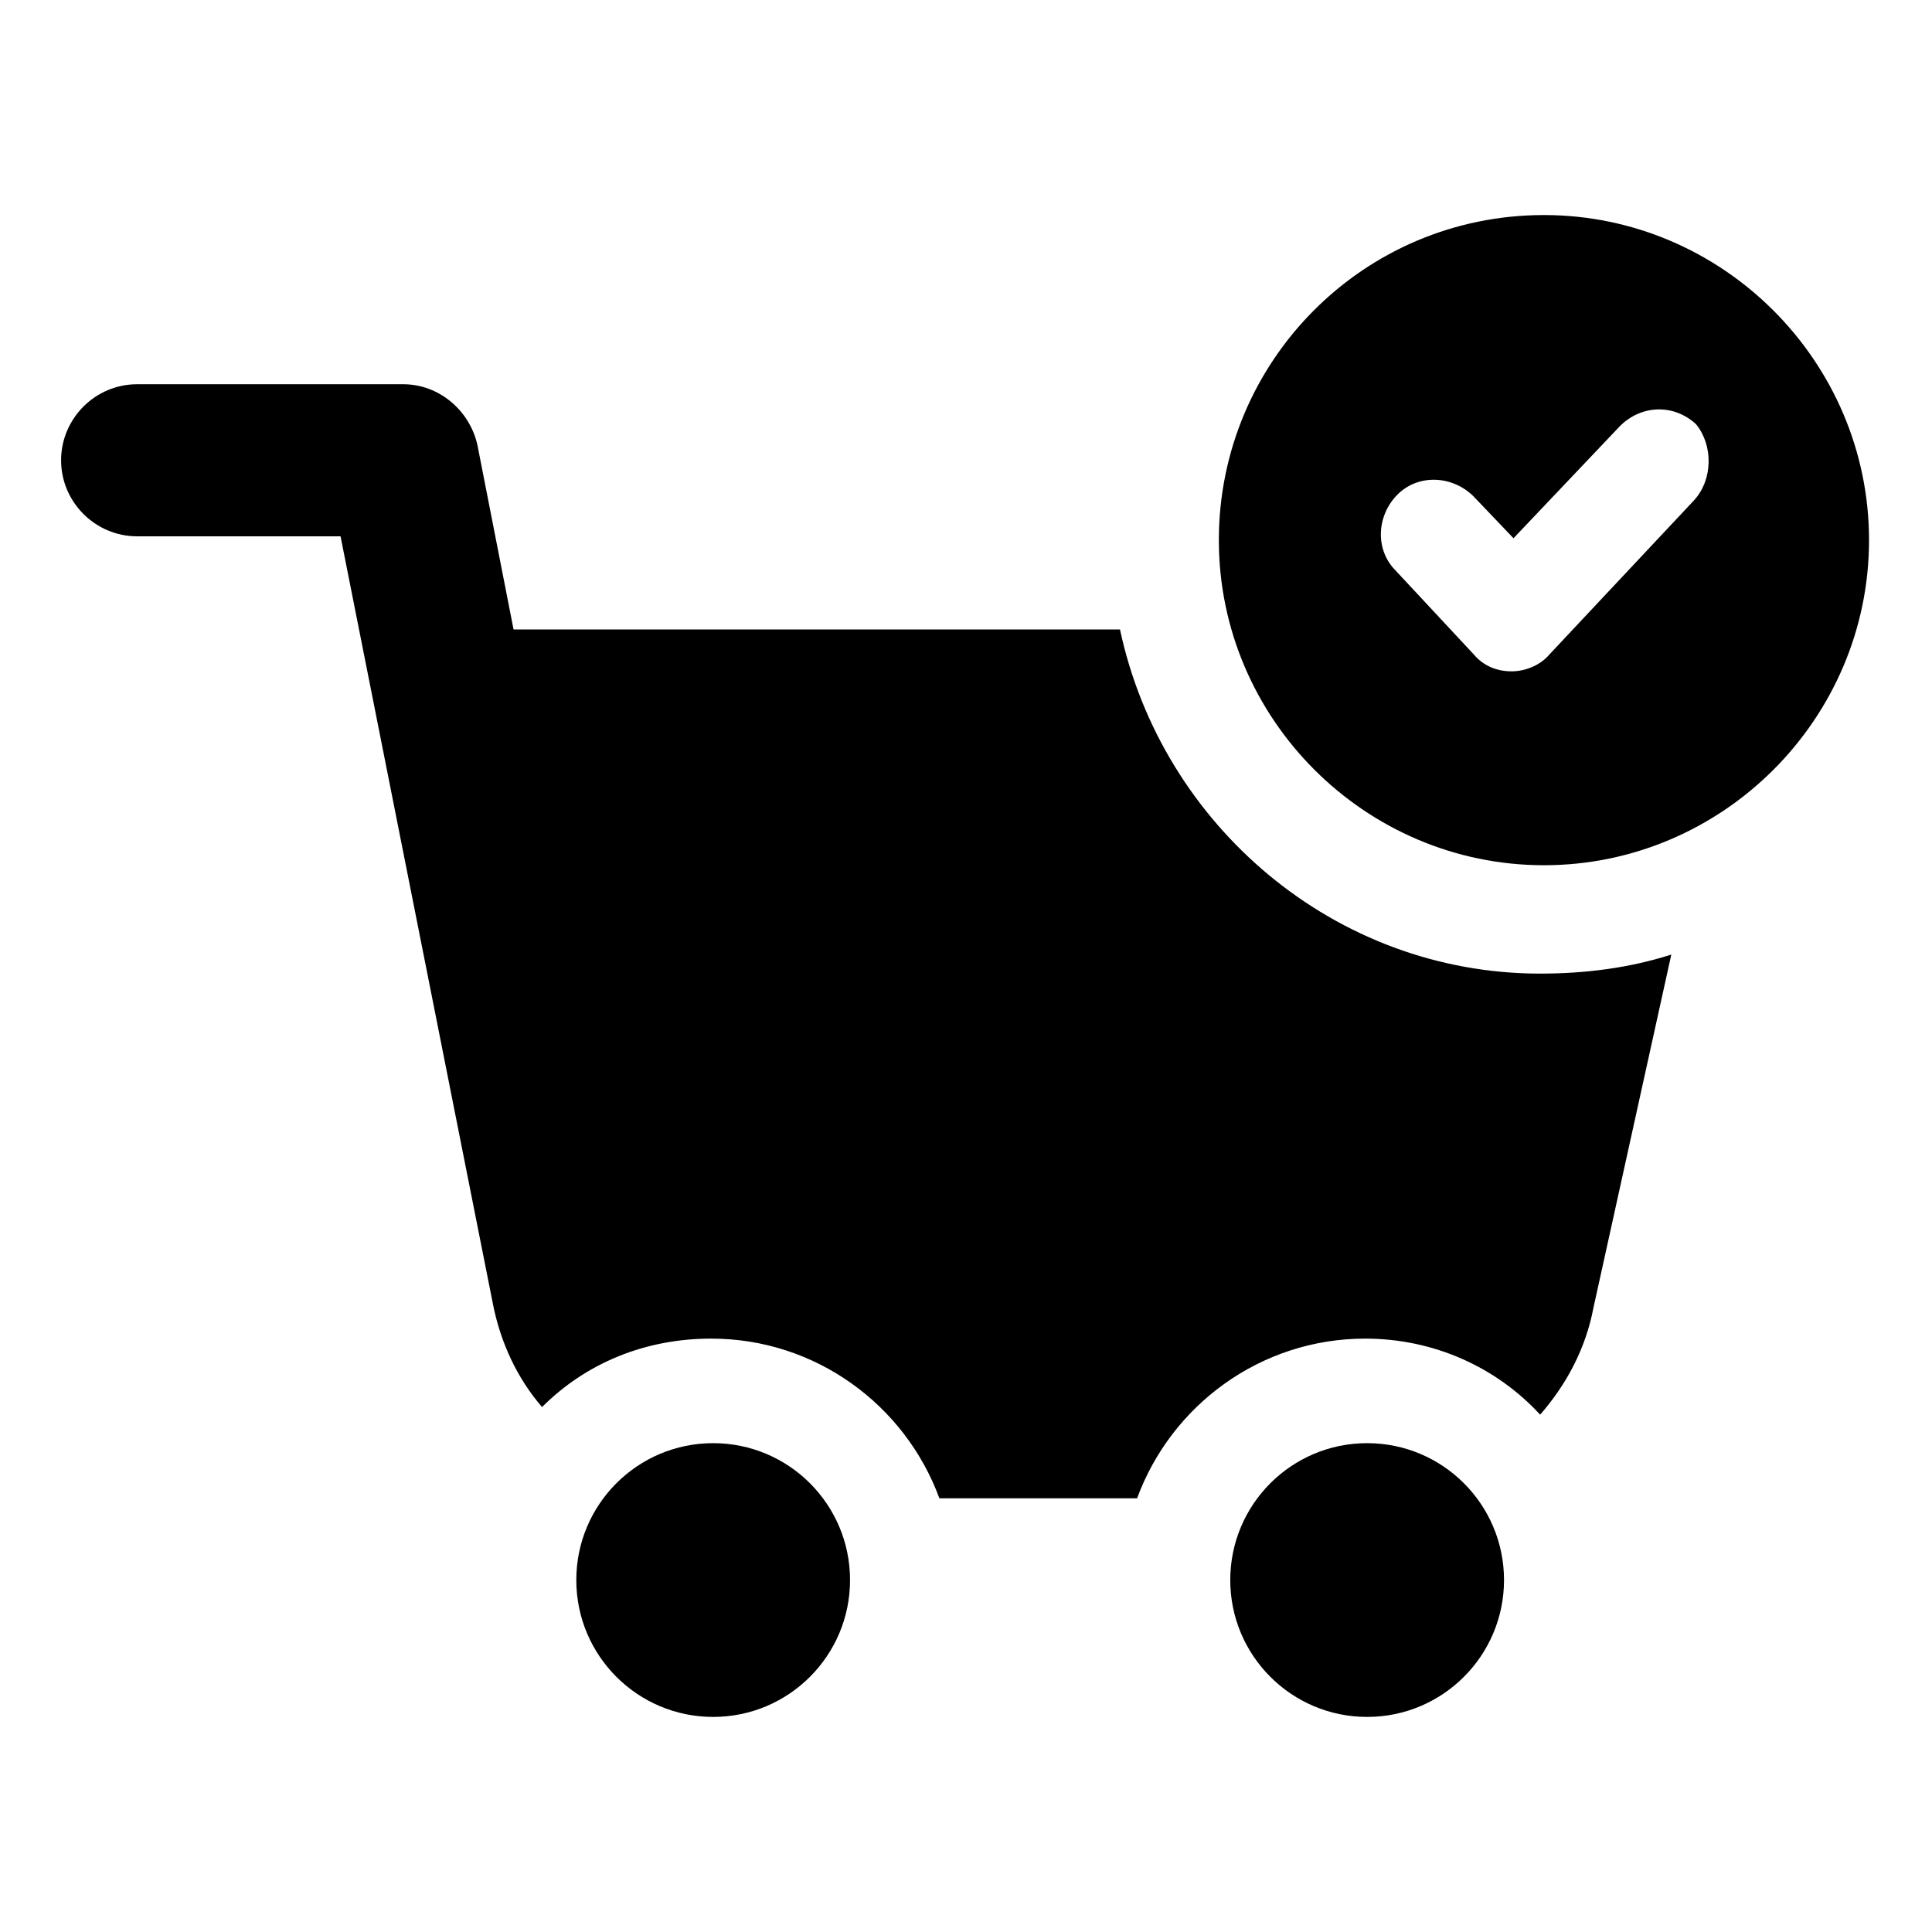<?xml version="1.0" encoding="UTF-8"?>
<!-- Uploaded to: ICON Repo, www.svgrepo.com, Generator: ICON Repo Mixer Tools -->
<svg fill="#000000" width="800px" height="800px" version="1.1" viewBox="144 144 512 512" xmlns="http://www.w3.org/2000/svg">
 <g>
  <path d="m440.81 310.82h-160.71l-9.574-48.871c-2.016-9.07-10.078-16.121-19.648-16.121h-70.535c-11.082 0-20.152 9.07-20.152 20.152s9.07 20.152 20.152 20.152h53.906l40.305 203.04c2.016 10.578 6.551 20.152 13.098 27.711 11.586-11.586 27.207-18.137 44.84-18.137 27.711 0 51.387 17.633 60.457 42.32h52.395c9.07-24.688 32.746-42.32 60.457-42.32 18.137 0 34.762 7.559 46.352 20.152 7.055-8.062 12.09-17.633 14.105-28.215l20.656-93.707c-11.082 3.527-22.672 5.039-34.762 5.039-54.406 0-100.25-39.301-111.34-91.191z"/>
  <path d="m369.27 562.73c0 20.031-16.238 36.273-36.273 36.273-20.035 0-36.273-16.242-36.273-36.273 0-20.035 16.238-36.277 36.273-36.277 20.035 0 36.273 16.242 36.273 36.277"/>
  <path d="m542.58 562.73c0 20.031-16.242 36.273-36.277 36.273-20.031 0-36.273-16.242-36.273-36.273 0-20.035 16.242-36.277 36.273-36.277 20.035 0 36.277 16.242 36.277 36.277"/>
  <path d="m553.16 200.99c-47.863 0-86.152 38.793-86.152 86.152s38.793 86.152 86.152 86.152 86.152-38.793 86.152-86.152-38.793-86.152-86.152-86.152zm39.801 75.574-38.289 40.809c-2.519 3.023-6.551 4.535-10.078 4.535-4.031 0-7.559-1.512-10.078-4.535l-20.656-22.168c-5.543-5.543-5.039-14.609 0.504-20.152 5.543-5.543 14.609-5.039 20.152 0.504l10.578 11.082 28.215-29.727c5.543-5.543 14.105-6.047 20.152-0.504 4.539 5.543 4.539 14.613-0.5 20.156z"/>
 </g>
</svg>